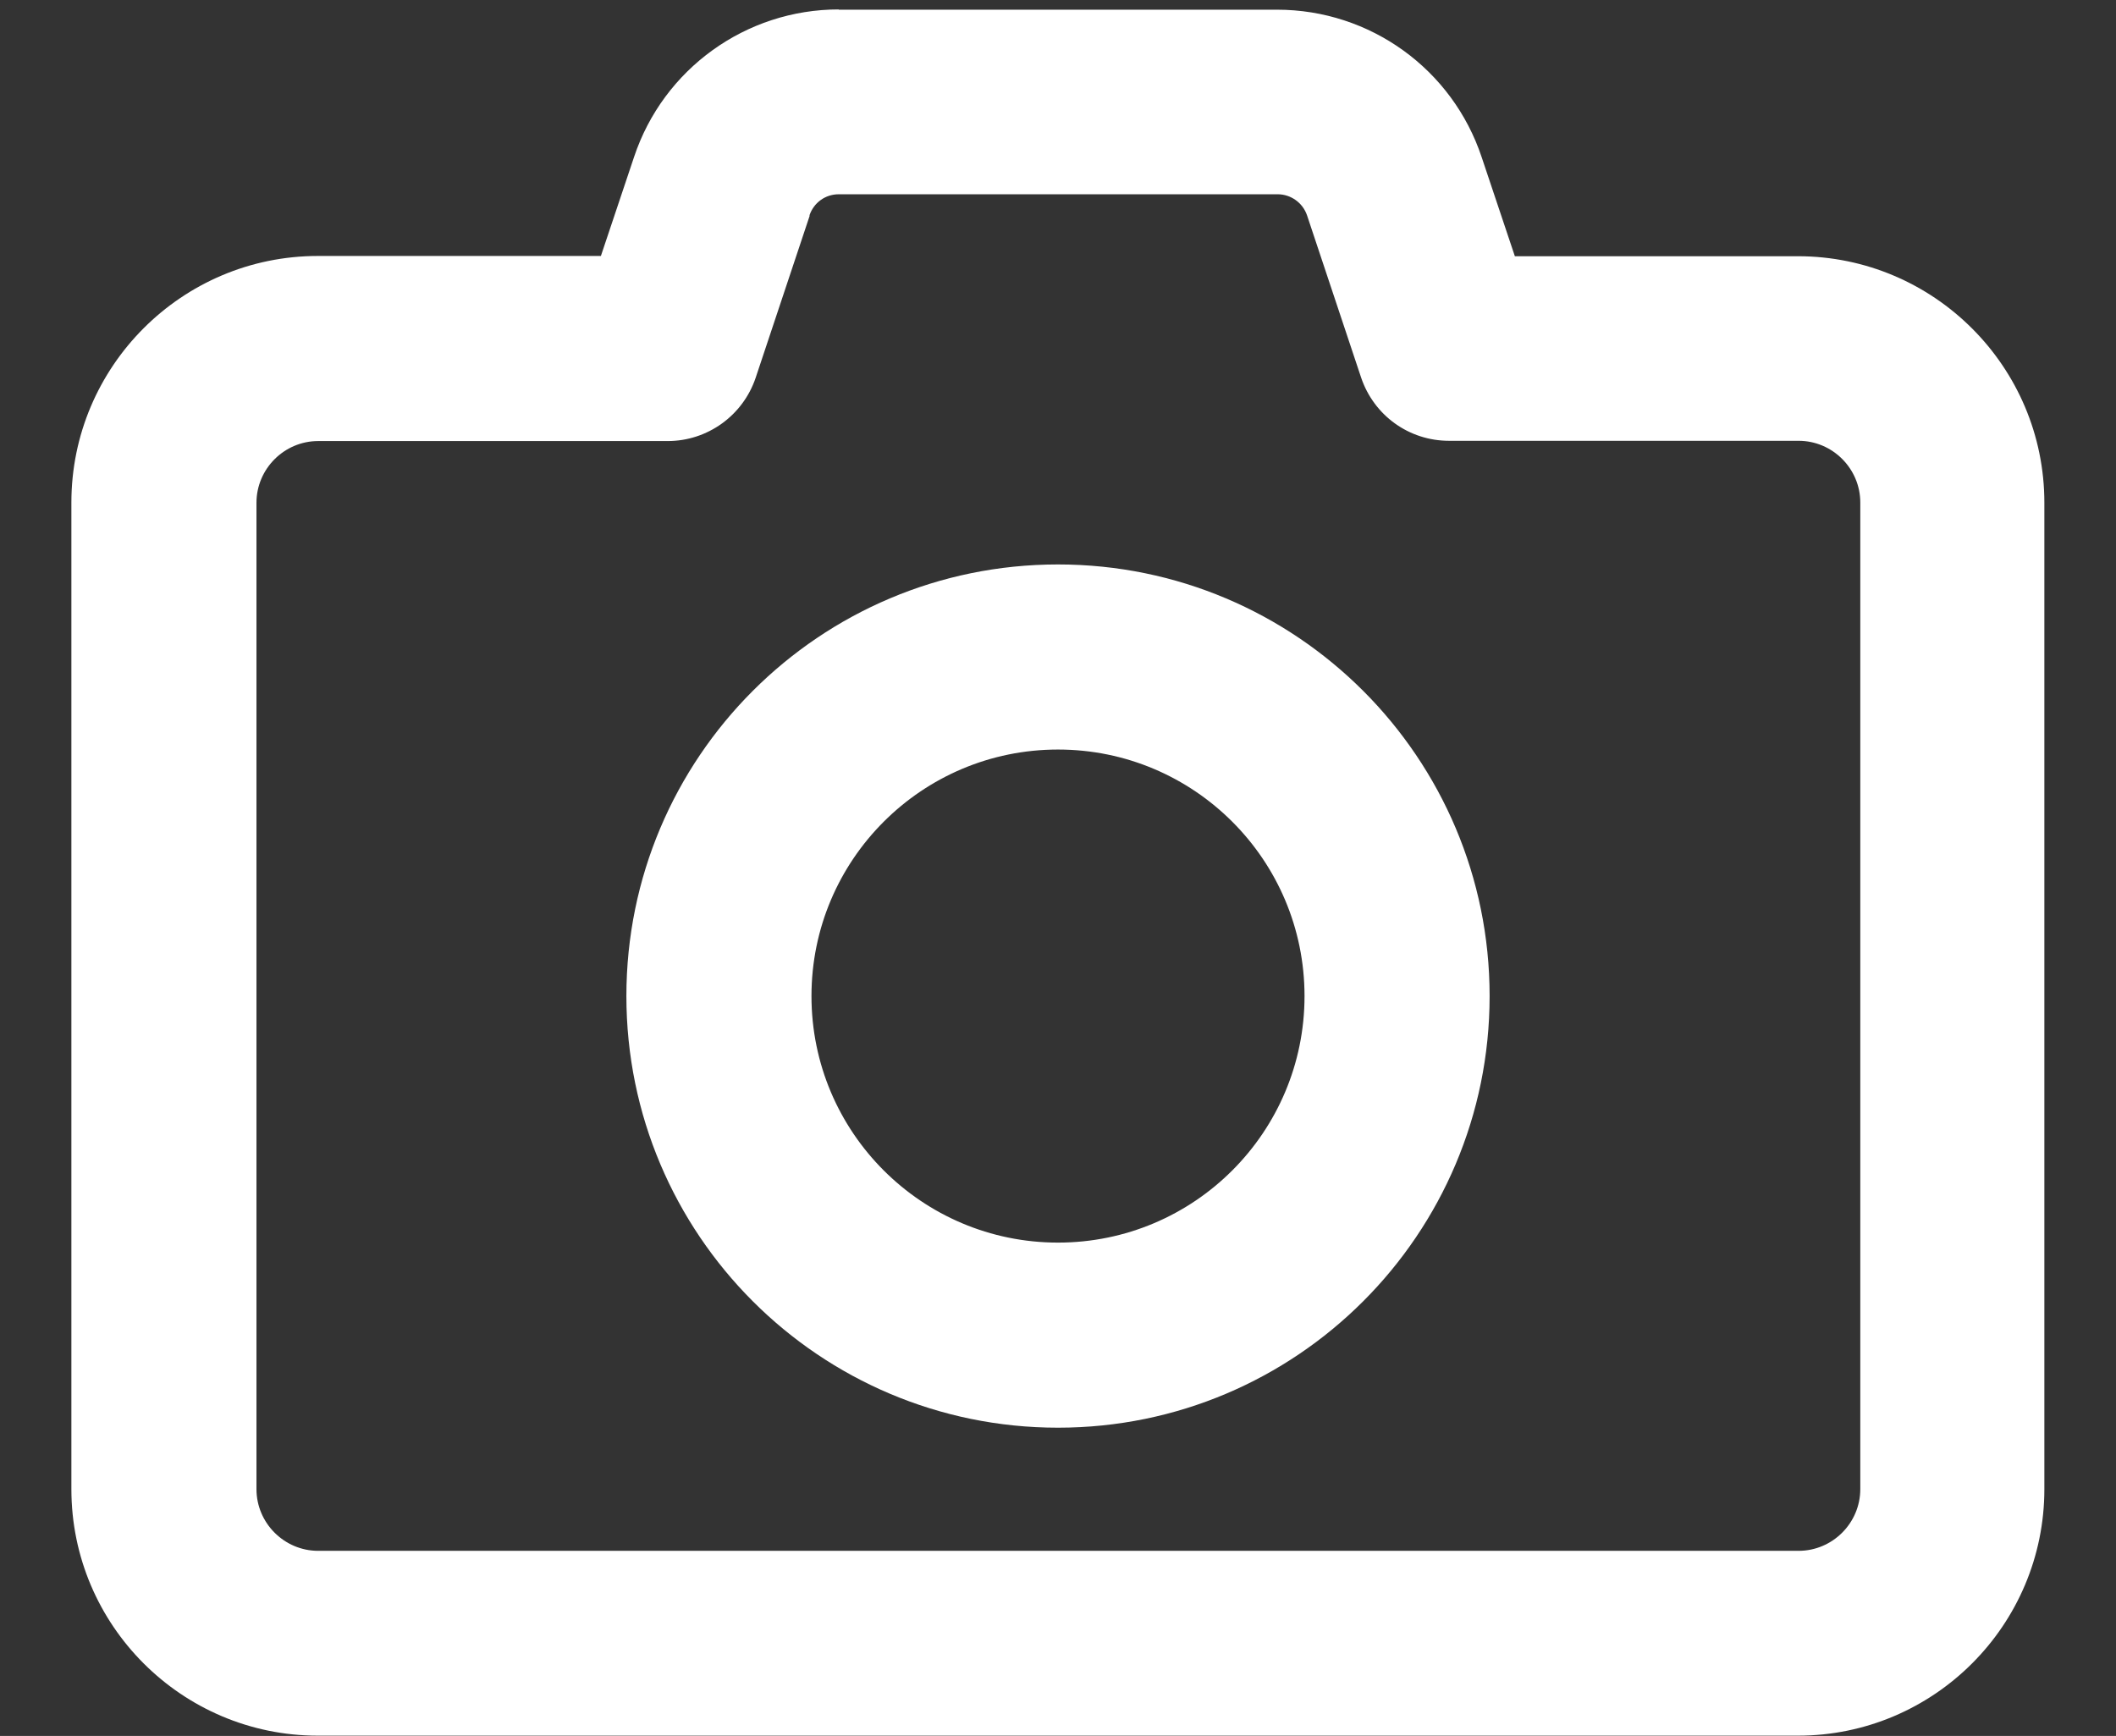 <?xml version="1.0" encoding="UTF-8"?>
<svg id="Laag_2" data-name="Laag 2" xmlns="http://www.w3.org/2000/svg" viewBox="0 0 83 68.09">
  <rect x="0" y="0" width="83" height="68.09" fill="#333333" stroke="none"/>
  <defs>
    <style>
      .cls-1 {
        fill: #fff;
      }
    </style>
  </defs>
  <path class="cls-1" d="M32.9.37c-3.64,0-6.88,2.33-8.03,5.79l3.45,1.15-3.45-1.15-1.3,3.88h-11.1c-5.34,0-9.67,4.34-9.67,9.67v38.7c0,5.34,4.34,9.67,9.67,9.67h58.05c5.34,0,9.67-4.34,9.67-9.67V19.72c0-5.34-4.34-9.67-9.67-9.67h-11.1l-1.3-3.88c-1.15-3.46-4.38-5.79-8.03-5.79h-17.2ZM31.75,8.45c.17-.5.62-.83,1.15-.83h17.22c.51,0,.98.33,1.15.83l2.12,6.36c.5,1.48,1.87,2.48,3.45,2.48h13.71c1.33,0,2.42,1.09,2.42,2.42v38.7c0,1.33-1.09,2.42-2.42,2.42H12.48c-1.33,0-2.42-1.09-2.42-2.42V19.72c0-1.33,1.09-2.42,2.42-2.42h13.71c1.56,0,2.95-1,3.45-2.48l2.12-6.36ZM41.5,56c9.35,0,16.93-7.58,16.93-16.93s-7.58-16.93-16.93-16.93-16.93,7.58-16.93,16.93,7.58,16.93,16.93,16.93ZM31.83,39.07c0-5.34,4.33-9.67,9.67-9.67s9.67,4.33,9.67,9.67-4.33,9.67-9.67,9.67-9.67-4.33-9.67-9.67Z"/>
</svg>